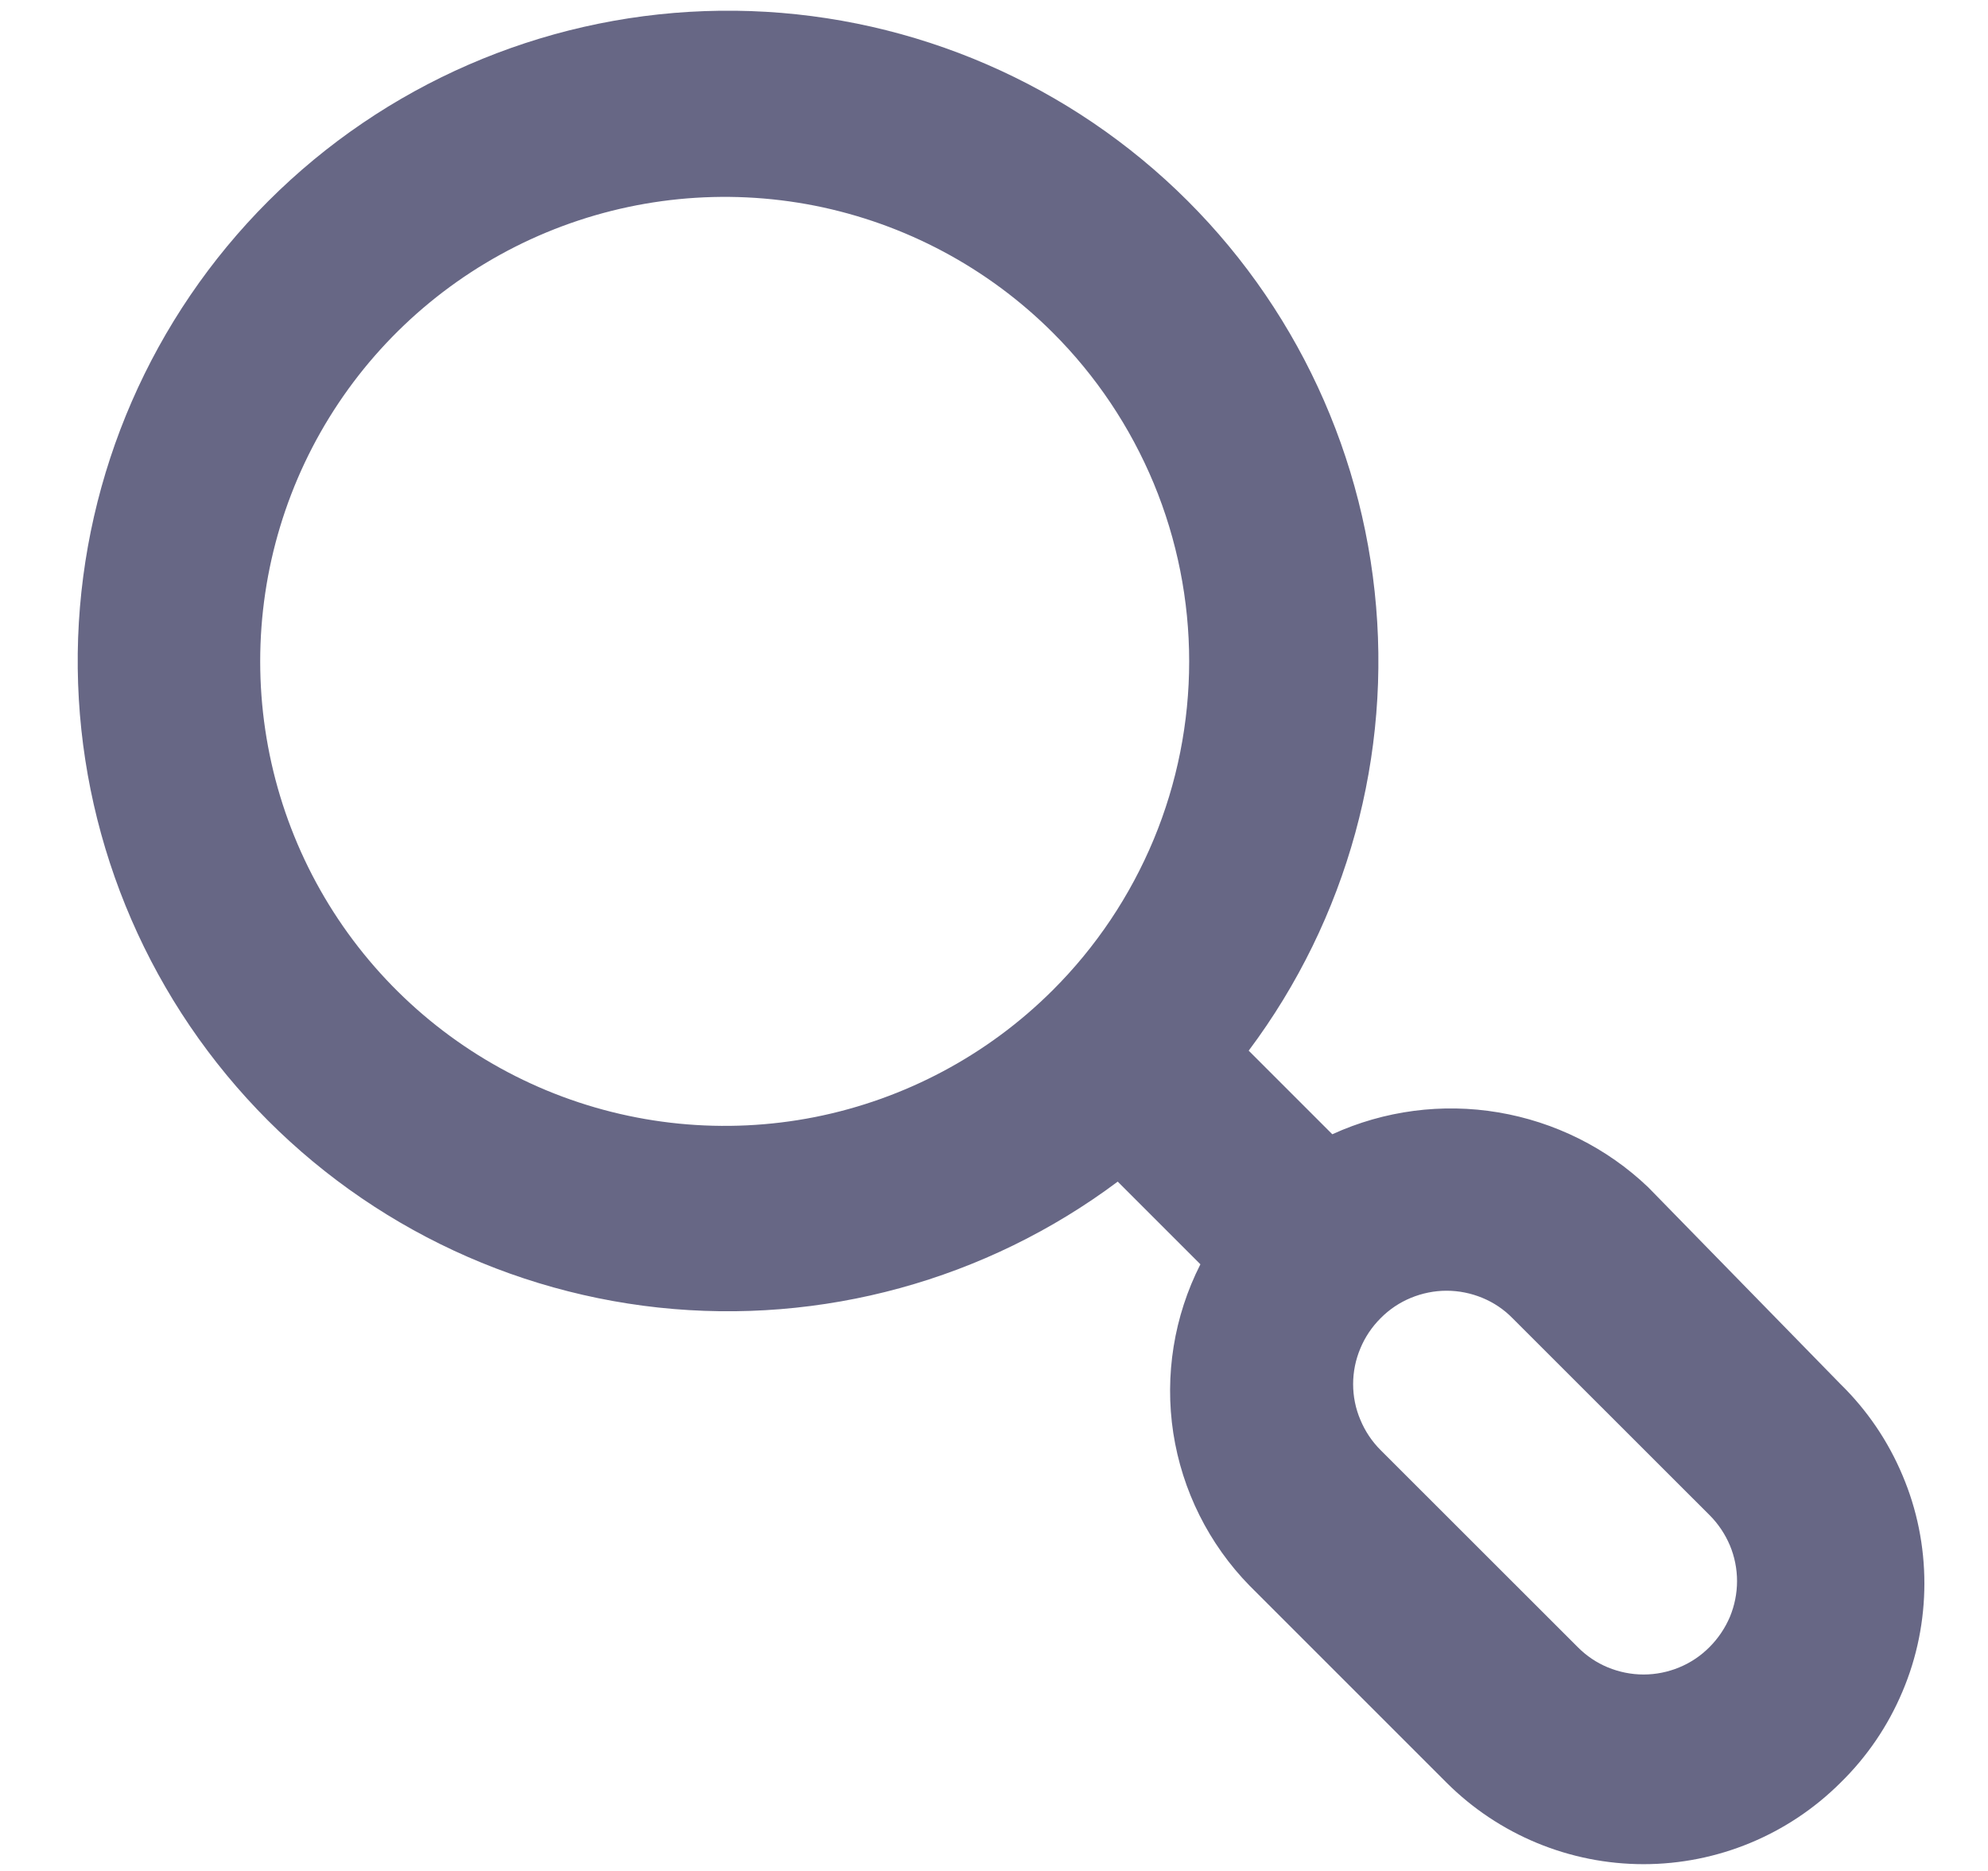 <svg width="17" height="16" viewBox="0 0 17 16" fill="none" xmlns="http://www.w3.org/2000/svg">
<path d="M15.739 11.837L14.094 10.153C13.741 9.816 13.294 9.594 12.813 9.513C12.332 9.432 11.837 9.497 11.393 9.7L10.678 8.985C11.521 7.859 11.906 6.456 11.755 5.058C11.605 3.66 10.93 2.37 9.868 1.45C8.805 0.529 7.433 0.045 6.027 0.095C4.622 0.145 3.288 0.726 2.294 1.72C1.299 2.715 0.719 4.049 0.668 5.454C0.618 6.859 1.102 8.231 2.023 9.294C2.944 10.357 4.233 11.031 5.631 11.182C7.029 11.332 8.432 10.947 9.558 10.105L10.265 10.812C10.039 11.257 9.958 11.761 10.033 12.254C10.109 12.747 10.337 13.204 10.686 13.561L12.37 15.245C12.817 15.691 13.423 15.942 14.055 15.942C14.686 15.942 15.292 15.691 15.739 15.245C15.966 15.023 16.146 14.758 16.269 14.465C16.393 14.173 16.456 13.858 16.456 13.541C16.456 13.223 16.393 12.909 16.269 12.617C16.146 12.324 15.966 12.059 15.739 11.837V11.837ZM9.002 8.468C8.446 9.023 7.738 9.4 6.968 9.553C6.198 9.705 5.4 9.626 4.674 9.325C3.949 9.024 3.329 8.515 2.893 7.862C2.457 7.209 2.225 6.441 2.225 5.656C2.225 4.871 2.457 4.103 2.893 3.45C3.329 2.797 3.949 2.288 4.674 1.987C5.4 1.686 6.198 1.607 6.968 1.759C7.738 1.912 8.446 2.289 9.002 2.844C9.372 3.213 9.665 3.651 9.866 4.134C10.066 4.616 10.169 5.134 10.169 5.656C10.169 6.179 10.066 6.696 9.866 7.178C9.665 7.661 9.372 8.099 9.002 8.468V8.468ZM14.619 14.085C14.545 14.16 14.457 14.219 14.36 14.259C14.263 14.299 14.16 14.32 14.055 14.32C13.95 14.32 13.846 14.299 13.749 14.259C13.652 14.219 13.565 14.16 13.491 14.085L11.806 12.401C11.732 12.327 11.673 12.239 11.633 12.142C11.592 12.046 11.571 11.942 11.571 11.837C11.571 11.732 11.592 11.628 11.633 11.531C11.673 11.434 11.732 11.347 11.806 11.273C11.88 11.198 11.968 11.139 12.065 11.099C12.162 11.059 12.266 11.038 12.37 11.038C12.475 11.038 12.579 11.059 12.676 11.099C12.773 11.139 12.861 11.198 12.934 11.273L14.619 12.957C14.693 13.031 14.752 13.119 14.793 13.216C14.833 13.312 14.854 13.416 14.854 13.521C14.854 13.626 14.833 13.73 14.793 13.827C14.752 13.923 14.693 14.011 14.619 14.085V14.085Z" fill="#676785"/>
</svg>

